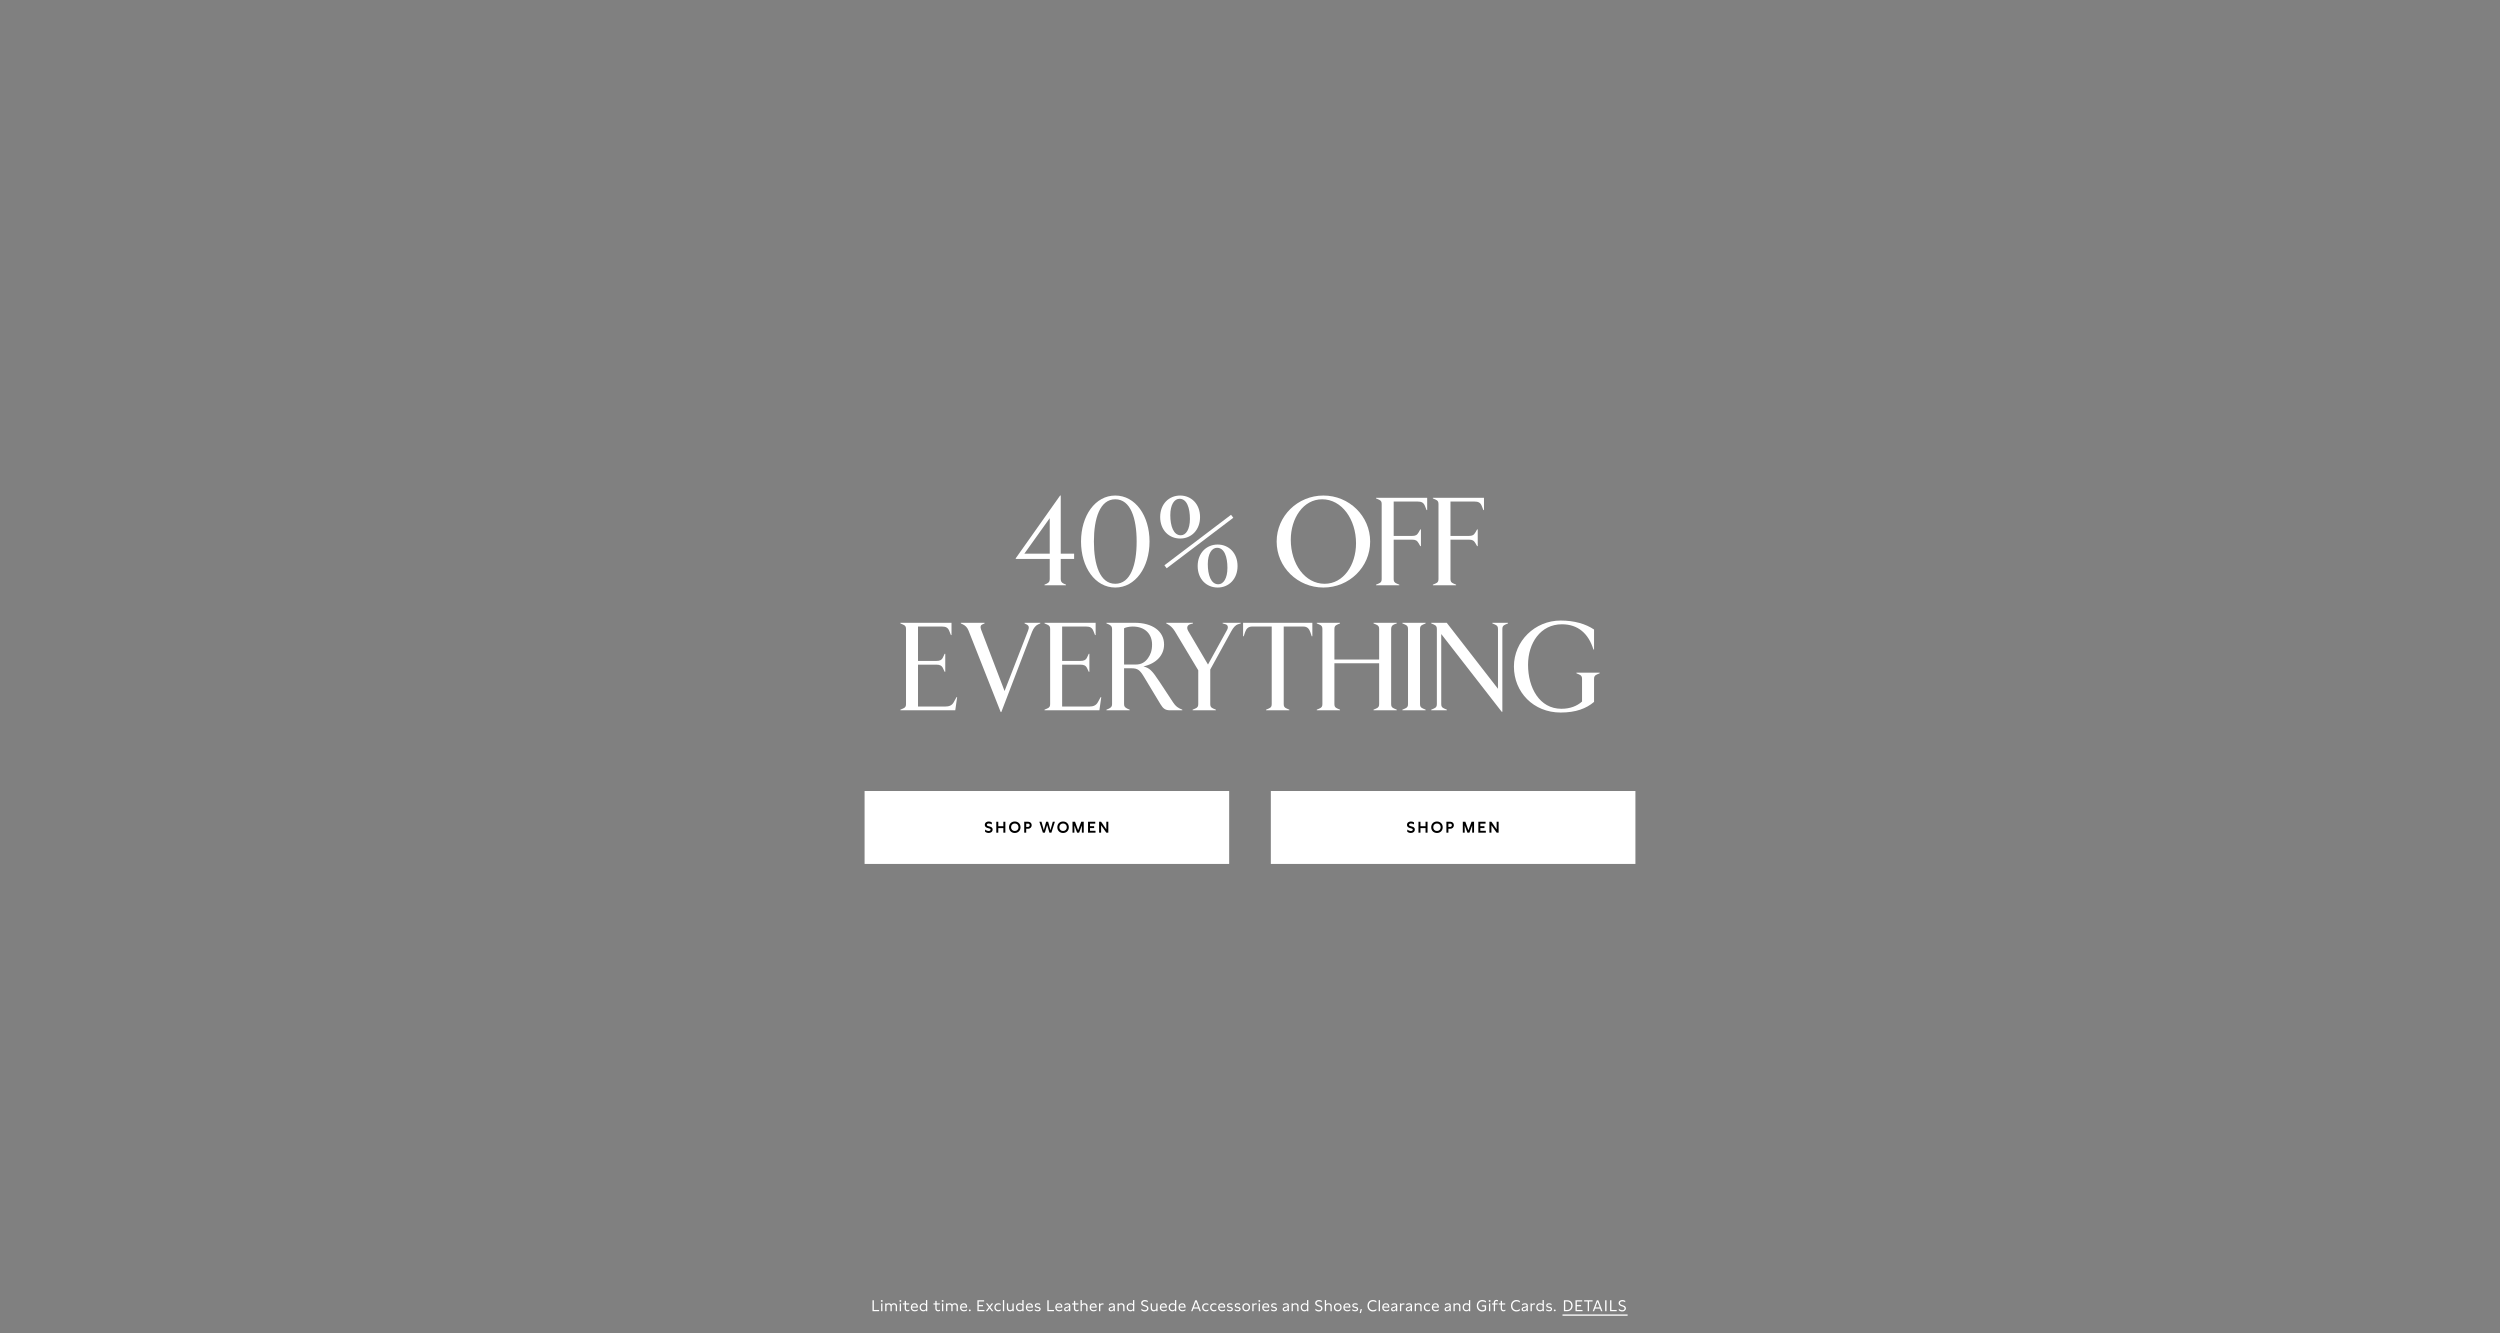 <svg width="1920" height="1024" viewBox="0 0 1920 1024" fill="none" xmlns="http://www.w3.org/2000/svg">
<rect x="0" y="0" width="1920" height="1024" fill="#808080" stroke="none"/>
<path d="M1194.04 1005.68C1194.48 1005.68 1194.76 1005.94 1194.76 1006.36C1194.76 1006.8 1194.48 1007.06 1194.04 1007.06C1193.6 1007.06 1193.32 1006.8 1193.32 1006.36C1193.32 1005.94 1193.6 1005.68 1194.04 1005.68Z" fill="white"/>
<path d="M1187.47 1005.45C1188.17 1005.99 1188.95 1006.24 1189.69 1006.24C1190.52 1006.24 1191.05 1005.93 1191.05 1005.39C1191.05 1004.86 1190.53 1004.68 1189.96 1004.55L1189.38 1004.41C1188.41 1004.18 1187.48 1003.87 1187.48 1002.68C1187.48 1001.42 1188.55 1000.9 1189.75 1000.9C1190.41 1000.9 1191.01 1001.06 1191.54 1001.36V1002.31C1191 1001.96 1190.39 1001.77 1189.79 1001.77C1189.07 1001.77 1188.44 1002.04 1188.44 1002.67C1188.44 1003.22 1188.95 1003.39 1189.58 1003.54L1190.26 1003.7C1190.88 1003.86 1192.02 1004.12 1192.02 1005.34C1192.02 1006.51 1190.99 1007.11 1189.73 1007.11C1188.92 1007.11 1188.07 1006.87 1187.47 1006.44V1005.45Z" fill="white"/>
<path d="M1185.67 998.469V1007H1184.7V1006.21C1184.16 1006.83 1183.54 1007.11 1182.76 1007.11C1181.03 1007.11 1179.82 1005.78 1179.82 1003.99C1179.82 1002.19 1181.04 1000.9 1182.76 1000.9C1183.53 1000.9 1184.16 1001.14 1184.69 1001.71V998.469H1185.67ZM1180.8 1003.99C1180.8 1005.26 1181.55 1006.22 1182.84 1006.22C1183.67 1006.22 1184.29 1005.84 1184.69 1005.3V1002.7C1184.26 1002.12 1183.63 1001.79 1182.85 1001.79C1181.55 1001.79 1180.8 1002.72 1180.8 1003.99Z" fill="white"/>
<path d="M1175.46 1001.01H1176.43V1001.91C1176.81 1001.28 1177.48 1000.98 1178.18 1000.98C1178.42 1000.98 1178.67 1001.01 1178.92 1001.07V1001.97C1178.67 1001.9 1178.41 1001.86 1178.17 1001.86C1177.44 1001.86 1176.81 1002.2 1176.44 1002.82V1007H1175.46V1001.01Z" fill="white"/>
<path d="M1173.38 1007H1172.42V1006.02C1171.95 1006.76 1171.23 1007.11 1170.4 1007.11C1169.42 1007.11 1168.6 1006.62 1168.6 1005.51C1168.6 1004.17 1169.89 1003.84 1170.64 1003.66L1171.47 1003.46C1171.99 1003.34 1172.41 1003.2 1172.41 1002.68C1172.41 1002.13 1171.93 1001.78 1171.09 1001.78C1170.31 1001.78 1169.57 1002.08 1168.99 1002.61V1001.64C1169.57 1001.13 1170.35 1000.9 1171.16 1000.9C1172.57 1000.9 1173.38 1001.64 1173.38 1002.84V1007ZM1169.59 1005.46C1169.59 1006.06 1170.02 1006.29 1170.58 1006.29C1171.49 1006.29 1172.41 1005.66 1172.41 1004.53V1003.88C1172.06 1004.06 1171.72 1004.14 1171.42 1004.22L1170.86 1004.36C1170.25 1004.52 1169.59 1004.71 1169.59 1005.46Z" fill="white"/>
<path d="M1164.71 999.392C1162.87 999.392 1161.48 1000.77 1161.48 1002.82C1161.48 1004.86 1162.86 1006.24 1164.72 1006.24C1165.53 1006.24 1166.4 1005.98 1167.24 1005.28V1006.39C1166.49 1006.96 1165.58 1007.23 1164.67 1007.23C1162.41 1007.23 1160.43 1005.67 1160.43 1002.82C1160.43 999.968 1162.41 998.408 1164.66 998.408C1165.57 998.408 1166.49 998.672 1167.24 999.236V1000.35C1166.4 999.668 1165.53 999.392 1164.71 999.392Z" fill="white"/>
<path d="M1156 1001.01V1001.89H1153.53V1004.84C1153.53 1005.8 1154.12 1006.22 1154.84 1006.22C1155.26 1006.22 1155.74 1006.06 1156.15 1005.79V1006.69C1155.69 1006.98 1155.18 1007.11 1154.68 1007.11C1153.54 1007.11 1152.55 1006.36 1152.55 1004.96V1001.89H1151.07V1001.01H1152.55V999.045H1153.53V1001.01H1156Z" fill="white"/>
<path d="M1147.21 1001.89H1145.87V1001.01H1147.21V1000.34C1147.21 999.033 1148.09 998.312 1149.22 998.312C1149.62 998.312 1150.06 998.409 1150.49 998.613V999.525C1150.12 999.309 1149.73 999.201 1149.37 999.201C1148.71 999.201 1148.2 999.561 1148.2 1000.34V1001.01H1150.16V1001.89H1148.2V1007H1147.21V1001.89Z" fill="white"/>
<path d="M1144 999.837C1143.58 999.837 1143.28 999.561 1143.28 999.153C1143.28 998.721 1143.58 998.445 1144 998.445C1144.44 998.445 1144.75 998.709 1144.75 999.153C1144.75 999.561 1144.43 999.837 1144 999.837ZM1143.53 1007V1001.01H1144.51V1007H1143.53Z" fill="white"/>
<path d="M1138.08 1002.51H1141.32V1006.15C1140.56 1006.81 1139.47 1007.23 1138.36 1007.23C1136.18 1007.23 1134.18 1005.67 1134.18 1002.82C1134.18 999.968 1136.18 998.408 1138.42 998.408C1139.36 998.408 1140.44 998.696 1141.21 999.284V1000.36C1140.35 999.68 1139.28 999.392 1138.44 999.392C1136.62 999.392 1135.22 1000.77 1135.22 1002.82C1135.22 1004.86 1136.62 1006.24 1138.46 1006.24C1139.04 1006.24 1139.68 1006.11 1140.3 1005.7V1003.45H1138.08V1002.51Z" fill="white"/>
<path d="M1129.12 998.469V1007H1128.15V1006.21C1127.61 1006.83 1126.99 1007.11 1126.21 1007.11C1124.48 1007.11 1123.27 1005.78 1123.27 1003.99C1123.27 1002.19 1124.49 1000.9 1126.21 1000.9C1126.98 1000.9 1127.61 1001.14 1128.14 1001.71V998.469H1129.12ZM1124.25 1003.99C1124.25 1005.26 1125 1006.22 1126.29 1006.22C1127.12 1006.22 1127.74 1005.84 1128.14 1005.3V1002.7C1127.71 1002.12 1127.08 1001.79 1126.3 1001.79C1125 1001.79 1124.25 1002.72 1124.25 1003.99Z" fill="white"/>
<path d="M1116.28 1001.01H1117.25V1001.83C1117.78 1001.2 1118.44 1000.9 1119.24 1000.9C1120.58 1000.9 1121.61 1001.76 1121.61 1003.17V1007H1120.62V1003.44C1120.62 1002.33 1119.9 1001.8 1119.09 1001.8C1118.44 1001.8 1117.72 1002.14 1117.26 1002.78V1007H1116.28V1001.01Z" fill="white"/>
<path d="M1114.2 1007H1113.24V1006.02C1112.77 1006.76 1112.05 1007.11 1111.23 1007.11C1110.24 1007.11 1109.43 1006.62 1109.43 1005.51C1109.43 1004.17 1110.71 1003.84 1111.47 1003.66L1112.29 1003.46C1112.81 1003.34 1113.23 1003.2 1113.23 1002.68C1113.23 1002.13 1112.75 1001.78 1111.91 1001.78C1111.13 1001.78 1110.4 1002.08 1109.81 1002.61V1001.64C1110.4 1001.13 1111.18 1000.9 1111.98 1000.9C1113.4 1000.9 1114.2 1001.64 1114.2 1002.84V1007ZM1110.41 1005.46C1110.41 1006.06 1110.84 1006.29 1111.41 1006.29C1112.32 1006.29 1113.23 1005.66 1113.23 1004.53V1003.88C1112.88 1004.06 1112.55 1004.14 1112.25 1004.22L1111.68 1004.36C1111.07 1004.52 1110.41 1004.71 1110.41 1005.46Z" fill="white"/>
<path d="M1105.08 1004.25H1100.56C1100.64 1005.51 1101.44 1006.24 1102.78 1006.24C1103.54 1006.24 1104.25 1006 1104.92 1005.48V1006.44C1104.25 1006.9 1103.52 1007.11 1102.74 1007.11C1100.84 1007.11 1099.62 1005.9 1099.62 1004.05C1099.62 1002.38 1100.64 1000.9 1102.53 1000.9C1104.19 1000.9 1105.08 1002.03 1105.08 1003.84V1004.25ZM1100.61 1003.48H1104.09C1104.09 1002.46 1103.48 1001.78 1102.45 1001.78C1101.4 1001.78 1100.77 1002.46 1100.61 1003.48Z" fill="white"/>
<path d="M1096.61 1001.8C1095.38 1001.8 1094.47 1002.64 1094.47 1004.04C1094.47 1005.44 1095.38 1006.21 1096.61 1006.21C1097.19 1006.21 1097.77 1006.02 1098.31 1005.63V1006.57C1097.79 1006.96 1097.15 1007.11 1096.53 1007.11C1094.79 1007.11 1093.49 1005.92 1093.49 1004.02C1093.49 1002.13 1094.83 1000.9 1096.55 1000.9C1097.15 1000.9 1097.79 1001.05 1098.31 1001.44V1002.38C1097.77 1001.98 1097.17 1001.8 1096.61 1001.8Z" fill="white"/>
<path d="M1086.5 1001.01H1087.47V1001.83C1088 1001.2 1088.66 1000.9 1089.46 1000.9C1090.8 1000.9 1091.83 1001.76 1091.83 1003.17V1007H1090.84V1003.44C1090.84 1002.33 1090.12 1001.8 1089.31 1001.8C1088.66 1001.8 1087.94 1002.14 1087.48 1002.78V1007H1086.5V1001.01Z" fill="white"/>
<path d="M1084.42 1007H1083.46V1006.02C1082.99 1006.76 1082.27 1007.11 1081.44 1007.11C1080.46 1007.11 1079.64 1006.62 1079.64 1005.51C1079.64 1004.17 1080.93 1003.84 1081.68 1003.66L1082.51 1003.46C1083.03 1003.34 1083.45 1003.2 1083.45 1002.68C1083.45 1002.13 1082.97 1001.78 1082.13 1001.78C1081.35 1001.78 1080.62 1002.08 1080.03 1002.61V1001.64C1080.62 1001.13 1081.4 1000.9 1082.2 1000.9C1083.62 1000.9 1084.42 1001.64 1084.42 1002.84V1007ZM1080.63 1005.46C1080.63 1006.06 1081.06 1006.29 1081.62 1006.29C1082.54 1006.29 1083.45 1005.66 1083.45 1004.53V1003.88C1083.1 1004.06 1082.76 1004.14 1082.46 1004.22L1081.9 1004.36C1081.29 1004.52 1080.63 1004.71 1080.63 1005.46Z" fill="white"/>
<path d="M1075.17 1001.01H1076.14V1001.91C1076.52 1001.28 1077.19 1000.98 1077.89 1000.98C1078.13 1000.98 1078.38 1001.01 1078.63 1001.07V1001.97C1078.38 1001.9 1078.12 1001.86 1077.88 1001.86C1077.15 1001.86 1076.52 1002.2 1076.15 1002.82V1007H1075.17V1001.01Z" fill="white"/>
<path d="M1073.09 1007H1072.13V1006.02C1071.66 1006.76 1070.94 1007.11 1070.11 1007.11C1069.13 1007.11 1068.31 1006.62 1068.31 1005.51C1068.31 1004.17 1069.6 1003.84 1070.35 1003.66L1071.18 1003.46C1071.7 1003.34 1072.12 1003.2 1072.12 1002.68C1072.12 1002.13 1071.64 1001.78 1070.8 1001.78C1070.02 1001.78 1069.28 1002.08 1068.7 1002.61V1001.64C1069.28 1001.13 1070.06 1000.9 1070.87 1000.9C1072.28 1000.9 1073.09 1001.64 1073.09 1002.84V1007ZM1069.3 1005.46C1069.3 1006.06 1069.73 1006.29 1070.29 1006.29C1071.2 1006.29 1072.12 1005.66 1072.12 1004.53V1003.88C1071.77 1004.06 1071.43 1004.14 1071.13 1004.22L1070.57 1004.36C1069.96 1004.52 1069.3 1004.71 1069.3 1005.46Z" fill="white"/>
<path d="M1067 1004.25H1062.49C1062.56 1005.51 1063.36 1006.24 1064.71 1006.24C1065.46 1006.24 1066.17 1006 1066.84 1005.48V1006.44C1066.17 1006.9 1065.44 1007.11 1064.66 1007.11C1062.76 1007.11 1061.54 1005.9 1061.54 1004.05C1061.54 1002.38 1062.56 1000.9 1064.45 1000.9C1066.11 1000.9 1067 1002.03 1067 1003.84V1004.25ZM1062.53 1003.48H1066.01C1066.01 1002.46 1065.4 1001.78 1064.37 1001.78C1063.33 1001.78 1062.69 1002.46 1062.53 1003.48Z" fill="white"/>
<path d="M1059.81 1007H1058.83V998.469H1059.81V1007Z" fill="white"/>
<path d="M1054.51 999.392C1052.68 999.392 1051.28 1000.77 1051.28 1002.82C1051.28 1004.86 1052.66 1006.24 1054.52 1006.24C1055.34 1006.24 1056.2 1005.98 1057.04 1005.28V1006.39C1056.3 1006.96 1055.39 1007.23 1054.48 1007.23C1052.22 1007.23 1050.24 1005.67 1050.24 1002.82C1050.24 999.968 1052.22 998.408 1054.46 998.408C1055.38 998.408 1056.3 998.672 1057.04 999.236V1000.35C1056.2 999.668 1055.34 999.392 1054.51 999.392Z" fill="white"/>
<path d="M1044.26 1008.42L1044.95 1005.39H1045.96L1045.17 1008.42H1044.26Z" fill="white"/>
<path d="M1038.53 1005.45C1039.23 1005.99 1040.01 1006.24 1040.75 1006.24C1041.58 1006.24 1042.11 1005.93 1042.11 1005.39C1042.11 1004.86 1041.59 1004.68 1041.02 1004.55L1040.44 1004.41C1039.47 1004.18 1038.54 1003.87 1038.54 1002.68C1038.54 1001.42 1039.61 1000.9 1040.81 1000.9C1041.47 1000.9 1042.07 1001.06 1042.6 1001.36V1002.31C1042.06 1001.96 1041.45 1001.77 1040.85 1001.77C1040.13 1001.77 1039.5 1002.04 1039.5 1002.67C1039.5 1003.22 1040.01 1003.39 1040.64 1003.54L1041.32 1003.7C1041.94 1003.86 1043.08 1004.12 1043.08 1005.34C1043.08 1006.51 1042.05 1007.11 1040.79 1007.11C1039.98 1007.11 1039.13 1006.87 1038.53 1006.44V1005.45Z" fill="white"/>
<path d="M1037.14 1004.25H1032.63C1032.7 1005.51 1033.51 1006.24 1034.85 1006.24C1035.61 1006.24 1036.32 1006 1036.99 1005.48V1006.44C1036.32 1006.9 1035.58 1007.11 1034.8 1007.11C1032.91 1007.11 1031.68 1005.9 1031.68 1004.05C1031.68 1002.38 1032.7 1000.9 1034.6 1000.9C1036.26 1000.9 1037.14 1002.03 1037.14 1003.84V1004.25ZM1032.68 1003.48H1036.16C1036.16 1002.46 1035.55 1001.78 1034.52 1001.78C1033.47 1001.78 1032.84 1002.46 1032.68 1003.48Z" fill="white"/>
<path d="M1027.42 1000.9C1029.16 1000.9 1030.38 1002.19 1030.38 1004.02C1030.38 1005.85 1029.16 1007.11 1027.42 1007.11C1025.68 1007.11 1024.44 1005.82 1024.44 1003.99C1024.44 1002.16 1025.68 1000.9 1027.42 1000.9ZM1025.43 1004C1025.43 1005.33 1026.18 1006.21 1027.42 1006.21C1028.63 1006.21 1029.4 1005.36 1029.4 1004.01C1029.4 1002.68 1028.64 1001.8 1027.42 1001.8C1026.19 1001.8 1025.43 1002.66 1025.43 1004Z" fill="white"/>
<path d="M1017.46 998.469H1018.44V1001.82C1018.96 1001.2 1019.63 1000.9 1020.42 1000.9C1021.75 1000.9 1022.78 1001.76 1022.78 1003.17V1007H1021.8V1003.44C1021.8 1002.33 1021.08 1001.8 1020.26 1001.8C1019.62 1001.8 1018.9 1002.14 1018.44 1002.78V1007H1017.46V998.469Z" fill="white"/>
<path d="M1010.21 1005.06C1010.87 1005.8 1011.95 1006.24 1012.87 1006.24C1013.78 1006.24 1014.63 1005.82 1014.63 1004.9C1014.63 1004.05 1013.94 1003.7 1013.15 1003.44L1012.4 1003.2C1011.25 1002.82 1010.07 1002.31 1010.07 1000.82C1010.07 999.212 1011.44 998.408 1012.93 998.408C1013.67 998.408 1014.48 998.612 1015.14 999.044V1000.1C1014.59 999.68 1013.75 999.392 1012.98 999.392C1012.01 999.392 1011.11 999.848 1011.11 1000.8C1011.11 1001.68 1011.89 1001.98 1012.82 1002.3L1013.37 1002.48C1014.54 1002.85 1015.67 1003.38 1015.67 1004.8C1015.67 1006.38 1014.3 1007.23 1012.85 1007.23C1011.95 1007.23 1010.95 1006.9 1010.21 1006.26V1005.06Z" fill="white"/>
<path d="M1004.78 998.469V1007H1003.81V1006.21C1003.27 1006.83 1002.65 1007.11 1001.87 1007.11C1000.14 1007.11 998.927 1005.78 998.927 1003.99C998.927 1002.19 1000.15 1000.9 1001.87 1000.9C1002.63 1000.9 1003.27 1001.14 1003.8 1001.71V998.469H1004.78ZM999.911 1003.99C999.911 1005.26 1000.65 1006.22 1001.95 1006.22C1002.78 1006.22 1003.4 1005.84 1003.8 1005.3V1002.7C1003.37 1002.12 1002.74 1001.79 1001.96 1001.79C1000.65 1001.79 999.911 1002.72 999.911 1003.99Z" fill="white"/>
<path d="M991.939 1001.01H992.911V1001.83C993.439 1001.2 994.099 1000.9 994.903 1000.9C996.235 1000.9 997.267 1001.76 997.267 1003.17V1007H996.283V1003.44C996.283 1002.33 995.563 1001.8 994.747 1001.8C994.099 1001.8 993.379 1002.14 992.923 1002.78V1007H991.939V1001.01Z" fill="white"/>
<path d="M989.861 1007H988.901V1006.02C988.433 1006.76 987.713 1007.11 986.885 1007.11C985.901 1007.11 985.085 1006.62 985.085 1005.51C985.085 1004.17 986.369 1003.84 987.125 1003.66L987.953 1003.46C988.469 1003.34 988.889 1003.2 988.889 1002.68C988.889 1002.13 988.409 1001.78 987.569 1001.78C986.789 1001.78 986.057 1002.08 985.469 1002.61V1001.64C986.057 1001.13 986.837 1000.9 987.641 1000.9C989.057 1000.9 989.861 1001.64 989.861 1002.84V1007ZM986.069 1005.46C986.069 1006.06 986.501 1006.29 987.065 1006.29C987.977 1006.29 988.889 1005.66 988.889 1004.53V1003.88C988.541 1004.06 988.205 1004.14 987.905 1004.22L987.341 1004.36C986.729 1004.52 986.069 1004.71 986.069 1005.46Z" fill="white"/>
<path d="M976.203 1005.45C976.899 1005.99 977.679 1006.24 978.423 1006.24C979.251 1006.24 979.779 1005.93 979.779 1005.39C979.779 1004.86 979.263 1004.68 978.687 1004.55L978.111 1004.41C977.139 1004.18 976.215 1003.87 976.215 1002.68C976.215 1001.42 977.283 1000.9 978.483 1000.9C979.143 1000.9 979.743 1001.06 980.271 1001.36V1002.31C979.731 1001.96 979.119 1001.77 978.519 1001.77C977.799 1001.77 977.175 1002.04 977.175 1002.67C977.175 1003.22 977.679 1003.39 978.315 1003.54L978.987 1003.7C979.611 1003.86 980.751 1004.12 980.751 1005.34C980.751 1006.51 979.719 1007.11 978.459 1007.11C977.655 1007.11 976.803 1006.87 976.203 1006.44V1005.45Z" fill="white"/>
<path d="M974.816 1004.25H970.304C970.376 1005.51 971.18 1006.24 972.524 1006.24C973.28 1006.24 973.988 1006 974.66 1005.48V1006.44C973.988 1006.9 973.256 1007.11 972.476 1007.11C970.58 1007.11 969.356 1005.9 969.356 1004.05C969.356 1002.38 970.376 1000.9 972.272 1000.9C973.928 1000.9 974.816 1002.03 974.816 1003.84V1004.25ZM970.352 1003.48H973.832C973.832 1002.46 973.22 1001.78 972.188 1001.78C971.144 1001.78 970.508 1002.46 970.352 1003.48Z" fill="white"/>
<path d="M967.126 999.837C966.706 999.837 966.406 999.561 966.406 999.153C966.406 998.721 966.706 998.445 967.126 998.445C967.57 998.445 967.882 998.709 967.882 999.153C967.882 999.561 967.558 999.837 967.126 999.837ZM966.658 1007V1001.01H967.642V1007H966.658Z" fill="white"/>
<path d="M961.76 1001.01H962.732V1001.91C963.116 1001.28 963.788 1000.98 964.484 1000.98C964.724 1000.98 964.976 1001.01 965.228 1001.07V1001.97C964.976 1001.9 964.712 1001.86 964.472 1001.86C963.74 1001.86 963.116 1002.2 962.744 1002.82V1007H961.76V1001.01Z" fill="white"/>
<path d="M957.073 1000.9C958.813 1000.9 960.037 1002.19 960.037 1004.02C960.037 1005.85 958.813 1007.11 957.073 1007.11C955.333 1007.11 954.097 1005.82 954.097 1003.99C954.097 1002.16 955.333 1000.9 957.073 1000.9ZM955.081 1004C955.081 1005.33 955.837 1006.21 957.073 1006.21C958.285 1006.21 959.053 1005.36 959.053 1004.01C959.053 1002.68 958.297 1001.8 957.073 1001.8C955.849 1001.8 955.081 1002.66 955.081 1004Z" fill="white"/>
<path d="M948.25 1005.45C948.946 1005.99 949.726 1006.24 950.47 1006.24C951.298 1006.24 951.826 1005.93 951.826 1005.39C951.826 1004.86 951.31 1004.68 950.734 1004.55L950.158 1004.41C949.186 1004.18 948.262 1003.87 948.262 1002.68C948.262 1001.42 949.33 1000.9 950.53 1000.9C951.19 1000.9 951.79 1001.06 952.318 1001.36V1002.31C951.778 1001.96 951.166 1001.77 950.566 1001.77C949.846 1001.77 949.222 1002.04 949.222 1002.67C949.222 1003.22 949.726 1003.39 950.362 1003.54L951.034 1003.7C951.658 1003.86 952.798 1004.12 952.798 1005.34C952.798 1006.51 951.766 1007.11 950.506 1007.11C949.702 1007.11 948.85 1006.87 948.25 1006.44V1005.45Z" fill="white"/>
<path d="M942.331 1005.45C943.027 1005.99 943.807 1006.24 944.551 1006.24C945.379 1006.24 945.907 1005.93 945.907 1005.39C945.907 1004.86 945.391 1004.68 944.815 1004.55L944.239 1004.41C943.267 1004.18 942.343 1003.87 942.343 1002.68C942.343 1001.42 943.411 1000.9 944.611 1000.9C945.271 1000.9 945.871 1001.06 946.399 1001.36V1002.31C945.859 1001.96 945.247 1001.77 944.647 1001.77C943.927 1001.77 943.303 1002.04 943.303 1002.67C943.303 1003.22 943.807 1003.39 944.443 1003.54L945.115 1003.7C945.739 1003.86 946.879 1004.12 946.879 1005.34C946.879 1006.51 945.847 1007.11 944.587 1007.11C943.783 1007.11 942.931 1006.87 942.331 1006.44V1005.45Z" fill="white"/>
<path d="M940.944 1004.25H936.432C936.504 1005.51 937.308 1006.24 938.652 1006.24C939.408 1006.24 940.116 1006 940.788 1005.48V1006.44C940.116 1006.9 939.384 1007.11 938.604 1007.11C936.708 1007.11 935.484 1005.9 935.484 1004.05C935.484 1002.38 936.504 1000.9 938.4 1000.9C940.056 1000.9 940.944 1002.03 940.944 1003.84V1004.25ZM936.48 1003.48H939.96C939.96 1002.46 939.348 1001.78 938.316 1001.78C937.272 1001.78 936.636 1002.46 936.48 1003.48Z" fill="white"/>
<path d="M932.474 1001.8C931.25 1001.8 930.339 1002.64 930.339 1004.04C930.339 1005.44 931.25 1006.21 932.474 1006.21C933.062 1006.21 933.638 1006.02 934.178 1005.63V1006.57C933.662 1006.96 933.014 1007.11 932.402 1007.11C930.662 1007.11 929.354 1005.92 929.354 1004.02C929.354 1002.13 930.698 1000.9 932.414 1000.9C933.014 1000.9 933.662 1001.05 934.178 1001.44V1002.38C933.638 1001.98 933.038 1001.8 932.474 1001.8Z" fill="white"/>
<path d="M926.346 1001.8C925.122 1001.8 924.21 1002.64 924.21 1004.04C924.21 1005.44 925.122 1006.21 926.346 1006.21C926.934 1006.21 927.51 1006.02 928.05 1005.63V1006.57C927.534 1006.96 926.886 1007.11 926.274 1007.11C924.534 1007.11 923.226 1005.92 923.226 1004.02C923.226 1002.13 924.57 1000.9 926.286 1000.9C926.886 1000.9 927.534 1001.05 928.05 1001.44V1002.38C927.51 1001.98 926.91 1001.8 926.346 1001.8Z" fill="white"/>
<path d="M921.192 1007L920.448 1005H916.596L915.852 1007H914.772L917.952 998.6H919.092L922.272 1007H921.192ZM916.92 1004.06H920.124L918.516 999.764L916.92 1004.06Z" fill="white"/>
<path d="M910.542 1004.25H906.03C906.102 1005.51 906.906 1006.24 908.25 1006.24C909.006 1006.24 909.714 1006 910.386 1005.48V1006.44C909.714 1006.9 908.982 1007.11 908.202 1007.11C906.306 1007.11 905.082 1005.9 905.082 1004.05C905.082 1002.38 906.102 1000.9 907.998 1000.9C909.654 1000.9 910.542 1002.03 910.542 1003.84V1004.25ZM906.078 1003.48H909.558C909.558 1002.46 908.946 1001.78 907.914 1001.78C906.87 1001.78 906.234 1002.46 906.078 1003.48Z" fill="white"/>
<path d="M903.355 998.469V1007H902.383V1006.21C901.843 1006.83 901.219 1007.11 900.439 1007.11C898.711 1007.11 897.499 1005.78 897.499 1003.99C897.499 1002.19 898.723 1000.9 900.439 1000.9C901.207 1000.9 901.843 1001.14 902.371 1001.71V998.469H903.355ZM898.483 1003.99C898.483 1005.26 899.227 1006.22 900.523 1006.22C901.351 1006.22 901.975 1005.84 902.371 1005.3V1002.7C901.939 1002.12 901.315 1001.79 900.535 1001.79C899.227 1001.79 898.483 1002.72 898.483 1003.99Z" fill="white"/>
<path d="M896.186 1004.25H891.674C891.746 1005.51 892.55 1006.24 893.894 1006.24C894.65 1006.24 895.358 1006 896.03 1005.48V1006.44C895.358 1006.9 894.626 1007.11 893.846 1007.11C891.95 1007.11 890.726 1005.9 890.726 1004.05C890.726 1002.38 891.746 1000.9 893.642 1000.9C895.298 1000.9 896.186 1002.03 896.186 1003.84V1004.25ZM891.722 1003.48H895.202C895.202 1002.46 894.59 1001.78 893.558 1001.78C892.514 1001.78 891.878 1002.46 891.722 1003.48Z" fill="white"/>
<path d="M888.992 1001.01V1007H888.02V1006.22C887.492 1006.83 886.82 1007.11 886.088 1007.11C884.756 1007.11 883.736 1006.26 883.736 1004.77V1001.01H884.708V1004.53C884.708 1005.66 885.404 1006.21 886.244 1006.21C886.904 1006.21 887.528 1005.88 888.008 1005.26V1001.01H888.992Z" fill="white"/>
<path d="M876.548 1005.06C877.208 1005.8 878.288 1006.24 879.212 1006.24C880.124 1006.24 880.976 1005.82 880.976 1004.9C880.976 1004.05 880.28 1003.7 879.488 1003.44L878.744 1003.2C877.592 1002.82 876.416 1002.31 876.416 1000.82C876.416 999.212 877.784 998.408 879.272 998.408C880.016 998.408 880.82 998.612 881.48 999.044V1000.1C880.928 999.68 880.088 999.392 879.32 999.392C878.348 999.392 877.448 999.848 877.448 1000.8C877.448 1001.68 878.228 1001.98 879.164 1002.3L879.716 1002.48C880.88 1002.85 882.008 1003.38 882.008 1004.8C882.008 1006.38 880.64 1007.23 879.188 1007.23C878.288 1007.23 877.292 1006.9 876.548 1006.26V1005.06Z" fill="white"/>
<path d="M871.125 998.469V1007H870.153V1006.21C869.613 1006.83 868.989 1007.11 868.209 1007.11C866.481 1007.11 865.269 1005.78 865.269 1003.99C865.269 1002.19 866.493 1000.9 868.209 1000.9C868.977 1000.9 869.613 1001.14 870.141 1001.71V998.469H871.125ZM866.253 1003.99C866.253 1005.26 866.997 1006.22 868.293 1006.22C869.121 1006.22 869.745 1005.84 870.141 1005.3V1002.7C869.709 1002.12 869.085 1001.79 868.305 1001.79C866.997 1001.79 866.253 1002.72 866.253 1003.99Z" fill="white"/>
<path d="M858.282 1001.01H859.254V1001.83C859.782 1001.2 860.442 1000.9 861.246 1000.9C862.578 1000.9 863.61 1001.76 863.61 1003.17V1007H862.626V1003.44C862.626 1002.33 861.906 1001.8 861.09 1001.8C860.442 1001.8 859.722 1002.14 859.266 1002.78V1007H858.282V1001.01Z" fill="white"/>
<path d="M856.204 1007H855.244V1006.02C854.776 1006.76 854.056 1007.11 853.228 1007.11C852.244 1007.11 851.428 1006.62 851.428 1005.51C851.428 1004.17 852.712 1003.84 853.468 1003.66L854.296 1003.46C854.812 1003.34 855.232 1003.2 855.232 1002.68C855.232 1002.13 854.752 1001.78 853.912 1001.78C853.132 1001.78 852.4 1002.08 851.812 1002.61V1001.64C852.4 1001.13 853.18 1000.9 853.984 1000.9C855.4 1000.9 856.204 1001.64 856.204 1002.84V1007ZM852.412 1005.46C852.412 1006.06 852.844 1006.29 853.408 1006.29C854.32 1006.29 855.232 1005.66 855.232 1004.53V1003.88C854.884 1004.06 854.548 1004.14 854.248 1004.22L853.684 1004.36C853.072 1004.52 852.412 1004.71 852.412 1005.46Z" fill="white"/>
<path d="M844.041 1001.01H845.013V1001.91C845.397 1001.28 846.069 1000.98 846.765 1000.98C847.005 1000.98 847.257 1001.01 847.509 1001.07V1001.97C847.257 1001.9 846.993 1001.86 846.753 1001.86C846.021 1001.86 845.397 1002.2 845.025 1002.82V1007H844.041V1001.01Z" fill="white"/>
<path d="M842.307 1004.25H837.795C837.867 1005.51 838.671 1006.24 840.015 1006.24C840.771 1006.24 841.479 1006 842.151 1005.48V1006.44C841.479 1006.9 840.747 1007.11 839.967 1007.11C838.071 1007.11 836.847 1005.9 836.847 1004.05C836.847 1002.38 837.867 1000.9 839.763 1000.9C841.419 1000.9 842.307 1002.03 842.307 1003.84V1004.25ZM837.843 1003.48H841.323C841.323 1002.46 840.711 1001.78 839.679 1001.78C838.635 1001.78 837.999 1002.46 837.843 1003.48Z" fill="white"/>
<path d="M829.86 998.469H830.844V1001.82C831.36 1001.2 832.032 1000.9 832.824 1000.9C834.156 1000.9 835.188 1001.76 835.188 1003.17V1007H834.204V1003.44C834.204 1002.33 833.484 1001.8 832.668 1001.8C832.02 1001.8 831.3 1002.14 830.844 1002.78V1007H829.86V998.469Z" fill="white"/>
<path d="M828.222 1001.01V1001.89H825.75V1004.84C825.75 1005.8 826.338 1006.22 827.058 1006.22C827.478 1006.22 827.958 1006.06 828.366 1005.79V1006.69C827.91 1006.98 827.394 1007.11 826.902 1007.11C825.762 1007.11 824.766 1006.36 824.766 1004.96V1001.89H823.29V1001.01H824.766V999.045H825.75V1001.01H828.222Z" fill="white"/>
<path d="M821.992 1007H821.032V1006.02C820.564 1006.76 819.844 1007.11 819.016 1007.11C818.032 1007.11 817.216 1006.62 817.216 1005.51C817.216 1004.17 818.5 1003.84 819.256 1003.66L820.084 1003.46C820.6 1003.34 821.02 1003.2 821.02 1002.68C821.02 1002.13 820.54 1001.78 819.7 1001.78C818.92 1001.78 818.188 1002.08 817.6 1002.61V1001.64C818.188 1001.13 818.968 1000.9 819.772 1000.9C821.188 1000.9 821.992 1001.64 821.992 1002.84V1007ZM818.2 1005.46C818.2 1006.06 818.632 1006.29 819.196 1006.29C820.108 1006.29 821.02 1005.66 821.02 1004.53V1003.88C820.672 1004.06 820.336 1004.14 820.036 1004.22L819.472 1004.36C818.86 1004.52 818.2 1004.71 818.2 1005.46Z" fill="white"/>
<path d="M815.901 1004.25H811.389C811.461 1005.51 812.265 1006.24 813.609 1006.24C814.365 1006.24 815.073 1006 815.745 1005.48V1006.44C815.073 1006.9 814.341 1007.11 813.561 1007.11C811.665 1007.11 810.441 1005.9 810.441 1004.05C810.441 1002.38 811.461 1000.9 813.357 1000.9C815.013 1000.9 815.901 1002.03 815.901 1003.84V1004.25ZM811.437 1003.48H814.917C814.917 1002.46 814.305 1001.78 813.273 1001.78C812.229 1001.78 811.593 1002.46 811.437 1003.48Z" fill="white"/>
<path d="M804.359 1007V998.6H805.379V1006.06H809.435V1007H804.359Z" fill="white"/>
<path d="M794.703 1005.45C795.399 1005.99 796.179 1006.24 796.923 1006.24C797.751 1006.24 798.279 1005.93 798.279 1005.39C798.279 1004.86 797.763 1004.68 797.187 1004.55L796.611 1004.41C795.639 1004.18 794.715 1003.87 794.715 1002.68C794.715 1001.42 795.783 1000.9 796.983 1000.9C797.643 1000.9 798.243 1001.06 798.771 1001.36V1002.31C798.231 1001.96 797.619 1001.77 797.019 1001.77C796.299 1001.77 795.675 1002.04 795.675 1002.67C795.675 1003.22 796.179 1003.39 796.815 1003.54L797.487 1003.7C798.111 1003.86 799.251 1004.12 799.251 1005.34C799.251 1006.51 798.219 1007.11 796.959 1007.11C796.155 1007.11 795.303 1006.87 794.703 1006.44V1005.45Z" fill="white"/>
<path d="M793.316 1004.25H788.804C788.876 1005.51 789.68 1006.24 791.024 1006.24C791.78 1006.24 792.488 1006 793.16 1005.48V1006.44C792.488 1006.9 791.756 1007.11 790.976 1007.11C789.08 1007.11 787.856 1005.9 787.856 1004.05C787.856 1002.38 788.876 1000.9 790.772 1000.9C792.428 1000.9 793.316 1002.03 793.316 1003.84V1004.25ZM788.852 1003.48H792.332C792.332 1002.46 791.72 1001.78 790.688 1001.78C789.644 1001.78 789.008 1002.46 788.852 1003.48Z" fill="white"/>
<path d="M786.129 998.469V1007H785.157V1006.21C784.617 1006.83 783.993 1007.11 783.213 1007.11C781.485 1007.11 780.273 1005.78 780.273 1003.99C780.273 1002.19 781.497 1000.9 783.213 1000.9C783.981 1000.9 784.617 1001.14 785.145 1001.71V998.469H786.129ZM781.257 1003.99C781.257 1005.26 782.001 1006.22 783.297 1006.22C784.125 1006.22 784.749 1005.84 785.145 1005.3V1002.7C784.713 1002.12 784.089 1001.79 783.309 1001.79C782.001 1001.79 781.257 1002.72 781.257 1003.99Z" fill="white"/>
<path d="M778.541 1001.01V1007H777.569V1006.22C777.041 1006.83 776.369 1007.11 775.637 1007.11C774.305 1007.11 773.285 1006.26 773.285 1004.77V1001.01H774.257V1004.53C774.257 1005.66 774.953 1006.21 775.793 1006.21C776.453 1006.21 777.077 1005.88 777.557 1005.26V1001.01H778.541Z" fill="white"/>
<path d="M771.2 1007H770.216V998.469H771.2V1007Z" fill="white"/>
<path d="M766.786 1001.8C765.562 1001.8 764.65 1002.64 764.65 1004.04C764.65 1005.44 765.562 1006.21 766.786 1006.21C767.374 1006.21 767.95 1006.02 768.49 1005.63V1006.57C767.974 1006.96 767.326 1007.11 766.714 1007.11C764.974 1007.11 763.666 1005.92 763.666 1004.02C763.666 1002.13 765.01 1000.9 766.726 1000.9C767.326 1000.9 767.974 1001.05 768.49 1001.44V1002.38C767.95 1001.98 767.35 1001.8 766.786 1001.8Z" fill="white"/>
<path d="M762.761 1001.01L760.541 1003.92L762.893 1007H761.705L759.977 1004.67L758.237 1007H757.049L759.413 1003.92L757.181 1001.01H758.345L759.977 1003.18L761.585 1001.01H762.761Z" fill="white"/>
<path d="M756.046 1007H750.646V998.6H755.806V999.536H751.666V1002.28H754.93V1003.22H751.666V1006.06H756.046V1007Z" fill="white"/>
<path d="M744.801 1005.68C745.245 1005.68 745.521 1005.94 745.521 1006.36C745.521 1006.8 745.245 1007.06 744.801 1007.06C744.357 1007.06 744.081 1006.8 744.081 1006.36C744.081 1005.94 744.357 1005.68 744.801 1005.68Z" fill="white"/>
<path d="M742.767 1004.25H738.255C738.327 1005.51 739.131 1006.24 740.475 1006.24C741.231 1006.24 741.939 1006 742.611 1005.48V1006.44C741.939 1006.9 741.207 1007.11 740.427 1007.11C738.531 1007.11 737.307 1005.9 737.307 1004.05C737.307 1002.38 738.327 1000.9 740.223 1000.9C741.879 1000.9 742.767 1002.03 742.767 1003.84V1004.25ZM738.303 1003.48H741.783C741.783 1002.46 741.171 1001.78 740.139 1001.78C739.095 1001.78 738.459 1002.46 738.303 1003.48Z" fill="white"/>
<path d="M726.558 1001.01H727.53V1001.74C727.902 1001.18 728.586 1000.9 729.306 1000.9C730.134 1000.9 730.89 1001.28 731.226 1001.96C731.754 1001.26 732.522 1000.9 733.338 1000.9C734.682 1000.9 735.642 1001.79 735.642 1003.24V1007H734.658V1003.42C734.658 1002.37 734.046 1001.8 733.206 1001.8C732.606 1001.8 731.958 1002.14 731.598 1002.74V1007H730.614V1003.42C730.614 1002.37 729.99 1001.8 729.15 1001.8C728.562 1001.8 727.914 1002.14 727.542 1002.74V1007H726.558V1001.01Z" fill="white"/>
<path d="M723.907 999.837C723.487 999.837 723.188 999.561 723.188 999.153C723.188 998.721 723.487 998.445 723.907 998.445C724.351 998.445 724.663 998.709 724.663 999.153C724.663 999.561 724.339 999.837 723.907 999.837ZM723.439 1007V1001.01H724.424V1007H723.439Z" fill="white"/>
<path d="M721.802 1001.01V1001.89H719.33V1004.84C719.33 1005.8 719.918 1006.22 720.638 1006.22C721.058 1006.22 721.538 1006.06 721.946 1005.79V1006.69C721.49 1006.98 720.974 1007.11 720.482 1007.11C719.342 1007.11 718.346 1006.36 718.346 1004.96V1001.89H716.87V1001.01H718.346V999.045H719.33V1001.01H721.802Z" fill="white"/>
<path d="M712.116 998.469V1007H711.144V1006.21C710.604 1006.83 709.98 1007.11 709.2 1007.11C707.472 1007.11 706.26 1005.78 706.26 1003.99C706.26 1002.19 707.484 1000.9 709.2 1000.9C709.968 1000.9 710.604 1001.14 711.132 1001.71V998.469H712.116ZM707.244 1003.99C707.244 1005.26 707.988 1006.22 709.284 1006.22C710.112 1006.22 710.736 1005.84 711.132 1005.3V1002.7C710.7 1002.12 710.076 1001.79 709.296 1001.79C707.988 1001.79 707.244 1002.72 707.244 1003.99Z" fill="white"/>
<path d="M704.945 1004.25H700.433C700.505 1005.51 701.309 1006.24 702.653 1006.24C703.409 1006.24 704.117 1006 704.789 1005.48V1006.44C704.117 1006.9 703.385 1007.11 702.605 1007.11C700.709 1007.11 699.485 1005.9 699.485 1004.05C699.485 1002.38 700.505 1000.9 702.401 1000.9C704.057 1000.9 704.945 1002.03 704.945 1003.84V1004.25ZM700.481 1003.48H703.961C703.961 1002.46 703.349 1001.78 702.317 1001.78C701.273 1001.78 700.637 1002.46 700.481 1003.48Z" fill="white"/>
<path d="M698.268 1001.01V1001.89H695.796V1004.84C695.796 1005.8 696.384 1006.22 697.104 1006.22C697.524 1006.22 698.004 1006.06 698.412 1005.79V1006.69C697.956 1006.98 697.44 1007.11 696.948 1007.11C695.808 1007.11 694.812 1006.36 694.812 1004.96V1001.89H693.336V1001.01H694.812V999.045H695.796V1001.01H698.268Z" fill="white"/>
<path d="M691.465 999.837C691.045 999.837 690.745 999.561 690.745 999.153C690.745 998.721 691.045 998.445 691.465 998.445C691.909 998.445 692.221 998.709 692.221 999.153C692.221 999.561 691.897 999.837 691.465 999.837ZM690.997 1007V1001.01H691.981V1007H690.997Z" fill="white"/>
<path d="M679.829 1001.01H680.801V1001.74C681.173 1001.18 681.857 1000.9 682.577 1000.9C683.405 1000.9 684.161 1001.28 684.497 1001.96C685.025 1001.26 685.793 1000.9 686.609 1000.9C687.953 1000.9 688.913 1001.79 688.913 1003.24V1007H687.929V1003.42C687.929 1002.37 687.317 1001.8 686.477 1001.8C685.877 1001.8 685.229 1002.14 684.869 1002.74V1007H683.885V1003.42C683.885 1002.37 683.261 1001.8 682.421 1001.8C681.833 1001.8 681.185 1002.14 680.813 1002.74V1007H679.829V1001.01Z" fill="white"/>
<path d="M677.179 999.837C676.759 999.837 676.459 999.561 676.459 999.153C676.459 998.721 676.759 998.445 677.179 998.445C677.623 998.445 677.935 998.709 677.935 999.153C677.935 999.561 677.611 999.837 677.179 999.837ZM676.711 1007V1001.01H677.695V1007H676.711Z" fill="white"/>
<path d="M670.092 1007V998.6H671.112V1006.06H675.168V1007H670.092Z" fill="white"/>
<path d="M1243.24 1005.06C1243.9 1005.8 1244.98 1006.24 1245.9 1006.24C1246.81 1006.24 1247.66 1005.82 1247.66 1004.9C1247.66 1004.05 1246.97 1003.7 1246.18 1003.44L1245.43 1003.2C1244.28 1002.82 1243.1 1002.31 1243.1 1000.82C1243.1 999.212 1244.47 998.408 1245.96 998.408C1246.7 998.408 1247.51 998.612 1248.17 999.044V1000.1C1247.62 999.68 1246.78 999.392 1246.01 999.392C1245.04 999.392 1244.14 999.848 1244.14 1000.8C1244.14 1001.68 1244.92 1001.98 1245.85 1002.3L1246.4 1002.48C1247.57 1002.85 1248.7 1003.38 1248.7 1004.8C1248.7 1006.38 1247.33 1007.23 1245.88 1007.23C1244.98 1007.23 1243.98 1006.9 1243.24 1006.26V1005.06Z" fill="white"/>
<path d="M1236.54 1007V998.6H1237.56V1006.06H1241.62V1007H1236.54Z" fill="white"/>
<path d="M1233.8 998.6V1007H1232.76V998.6H1233.8Z" fill="white"/>
<path d="M1229.6 1007L1228.85 1005H1225L1224.26 1007H1223.18L1226.36 998.6H1227.5L1230.68 1007H1229.6ZM1225.33 1004.06H1228.53L1226.92 999.764L1225.33 1004.06Z" fill="white"/>
<path d="M1223.13 998.6V999.536H1220.38V1007H1219.37V999.536H1216.62V998.6H1223.13Z" fill="white"/>
<path d="M1215.38 1007H1209.98V998.6H1215.14V999.536H1211V1002.28H1214.27V1003.22H1211V1006.06H1215.38V1007Z" fill="white"/>
<path d="M1203.58 998.6C1206.54 998.6 1207.76 1000.71 1207.76 1002.7C1207.76 1004.7 1206.54 1007 1203.58 1007H1201.09V998.6H1203.58ZM1202.11 1006.06H1203.53C1205.78 1006.06 1206.73 1004.24 1206.73 1002.7C1206.73 1001.17 1205.78 999.536 1203.53 999.536H1202.11V1006.06Z" fill="white"/>
<path fill-rule="evenodd" clip-rule="evenodd" d="M1250 1010.5H1200V1009.5H1250V1010.5Z" fill="white"/>
<path d="M1198.59 547.228C1177.67 547.228 1162.69 531.58 1162.69 511.9C1162.69 492.316 1178.82 476.572 1198.59 476.572C1209.06 476.572 1217.89 479.164 1224.23 483.484V498.844H1223.75C1220 486.652 1212.03 479.452 1199.55 479.452C1183.04 479.452 1173.54 493.948 1173.54 510.556C1173.54 528.124 1182.27 544.348 1199.17 544.348C1205.99 544.348 1211.27 542.14 1215.01 538.78V521.404C1215.01 519.772 1214.63 518.716 1212.71 517.948L1210.69 517.084V516.604H1228.55V517.084L1226.53 517.948C1224.61 518.716 1224.23 519.772 1224.23 521.404V539.068C1218.27 544.156 1210.21 547.228 1198.59 547.228Z" fill="white"/>
<path d="M1153.81 546.653H1153.33L1106.87 486.941V540.701C1106.87 542.333 1107.25 543.389 1109.17 544.157L1111.19 545.021V545.501H1099.19V545.021L1101.2 544.157C1103.12 543.389 1103.51 542.333 1103.51 540.701V483.101C1103.51 481.469 1103.12 480.413 1101.2 479.645L1099.19 478.781V478.301H1111.09L1150.45 528.989V483.101C1150.45 481.469 1150.07 480.413 1148.15 479.645L1146.13 478.781V478.301H1158.13V478.781L1156.11 479.645C1154.19 480.413 1153.81 481.469 1153.81 483.101V546.653Z" fill="white"/>
<path d="M1094.89 545.501H1077.03V545.021L1079.05 544.157C1080.97 543.389 1081.35 542.333 1081.35 540.701V483.101C1081.35 481.469 1080.97 480.413 1079.05 479.645L1077.03 478.781V478.301H1094.89V478.781L1092.87 479.645C1090.95 480.413 1090.57 481.469 1090.57 483.101V540.701C1090.57 542.333 1090.95 543.389 1092.87 544.157L1094.89 545.021V545.501Z" fill="white"/>
<path d="M1029.14 545.501H1011.28V545.021L1013.3 544.157C1015.22 543.389 1015.6 542.333 1015.6 540.701V483.101C1015.6 481.469 1015.22 480.413 1013.3 479.645L1011.28 478.781V478.301H1029.14V478.781L1027.12 479.645C1025.2 480.413 1024.82 481.469 1024.82 483.101V506.525H1059.18V483.101C1059.18 481.469 1058.8 480.413 1056.88 479.645L1054.86 478.781V478.301H1072.72V478.781L1070.9 479.453C1068.98 480.125 1068.4 481.469 1068.4 483.101V540.701C1068.4 542.333 1068.78 543.389 1070.7 544.157L1072.72 545.021V545.501H1054.86V545.021L1056.88 544.157C1058.8 543.389 1059.18 542.333 1059.18 540.701V509.405H1024.82V540.701C1024.82 542.333 1025.2 543.389 1027.12 544.157L1029.14 545.021V545.501Z" fill="white"/>
<path d="M990.214 545.501H972.358V545.021L974.374 544.157C976.294 543.389 976.678 542.333 976.678 540.701V481.181H961.702C958.726 481.181 957.19 482.717 956.23 485.501L955.174 488.669H954.694V478.301H1007.88V488.669H1007.4L1006.34 485.501C1005.38 482.717 1003.85 481.181 1000.87 481.181H985.894V540.701C985.894 542.333 986.278 543.389 988.198 544.157L990.214 545.021V545.501Z" fill="white"/>
<path d="M933.793 545.501H915.937V545.021L917.953 544.157C919.873 543.389 920.257 542.333 920.257 540.701V514.781L902.305 484.829C900.577 482.045 898.657 480.413 896.929 479.453L895.681 478.781V478.301H916.225V478.781L913.921 479.453C912.097 480.029 910.945 481.853 912.577 484.637L927.745 510.365L942.337 483.869C943.585 481.661 942.913 479.933 941.281 479.453L938.977 478.781V478.301H952.897V478.781L950.785 479.453C948.865 480.029 947.137 481.949 945.505 485.021L929.473 514.205V540.701C929.473 542.333 929.857 543.389 931.777 544.157L933.793 545.021V545.501Z" fill="white"/>
<path d="M867.604 545.501H849.748V545.021L851.764 544.157C853.588 543.197 854.068 542.333 854.068 540.701V483.101C854.068 481.469 853.588 480.605 851.764 479.645L849.748 478.781V478.301H871.444C885.076 478.301 894.004 484.733 894.004 495.005C894.004 502.973 888.34 509.501 878.164 511.805C882.772 513.053 884.596 514.589 890.644 523.805L901.012 539.549C902.932 542.429 904.564 543.677 908.02 545.021V545.501H898.516C894.964 545.501 893.236 544.157 891.22 540.797L878.548 519.773C875.476 514.685 873.844 513.245 869.044 513.245H863.284V540.701C863.284 542.333 863.764 543.197 865.588 544.157L867.604 545.021V545.501ZM863.284 482.525V510.365H872.308C876.532 510.365 879.508 508.541 881.716 505.373C883.444 502.877 884.788 499.901 884.788 495.005C884.788 487.037 879.508 481.181 869.908 481.181C867.124 481.181 864.436 481.853 863.284 482.525Z" fill="white"/>
<path d="M844.33 545.501H802.186V545.021L804.202 544.157C806.122 543.389 806.506 542.333 806.506 540.701V483.101C806.506 481.469 806.122 480.413 804.202 479.645L802.186 478.781V478.301H841.45V487.709H840.97L839.722 484.541C838.666 481.949 837.034 481.181 834.058 481.181H815.722V507.581H829.93C832.426 507.581 833.962 506.909 834.922 504.797L836.17 502.109H836.65V515.933H836.17L834.922 513.245C833.962 511.133 832.426 510.461 829.93 510.461H815.722V542.621H836.65C839.626 542.621 841.834 541.757 843.178 539.261L845.29 535.421H845.77L844.33 545.501Z" fill="white"/>
<path d="M769.012 546.845H768.532L743.86 484.349C742.804 481.757 741.46 480.509 739.54 479.549L737.908 478.781V478.301H756.148V478.781L754.42 479.549C753.076 480.125 752.692 481.373 753.46 483.485L771.508 530.717L789.556 484.349C790.516 481.853 790.324 480.509 788.404 479.549L786.868 478.781V478.301H798.964V478.781L797.236 479.549C795.604 480.221 793.78 482.237 792.628 485.213L769.012 546.845Z" fill="white"/>
<path d="M733.642 545.501H691.498V545.021L693.514 544.157C695.434 543.389 695.818 542.333 695.818 540.701V483.101C695.818 481.469 695.434 480.413 693.514 479.645L691.498 478.781V478.301H730.762V487.709H730.282L729.034 484.541C727.978 481.949 726.346 481.181 723.37 481.181H705.034V507.581H719.242C721.738 507.581 723.274 506.909 724.234 504.797L725.482 502.109H725.962V515.933H725.482L724.234 513.245C723.274 511.133 721.738 510.461 719.242 510.461H705.034V542.621H725.962C728.938 542.621 731.146 541.757 732.49 539.261L734.602 535.421H735.082L733.642 545.501Z" fill="white"/>
<path d="M1118.29 449.501H1100.44V449.021L1102.45 448.157C1104.37 447.389 1104.76 446.333 1104.76 444.701V387.101C1104.76 385.469 1104.37 384.413 1102.45 383.645L1100.44 382.781V382.301H1139.7V391.709H1139.22L1137.97 388.541C1136.92 385.949 1135.28 385.181 1132.31 385.181H1113.97V411.581H1128.18C1130.68 411.581 1131.92 411.005 1133.17 408.797L1134.42 406.589H1134.9V419.453H1134.42L1133.17 417.245C1131.92 415.037 1130.68 414.461 1128.18 414.461H1113.97V444.701C1113.97 446.333 1114.36 447.389 1116.28 448.157L1118.29 449.021V449.501Z" fill="white"/>
<path d="M1074.67 449.501H1056.81V449.021L1058.83 448.157C1060.75 447.389 1061.13 446.333 1061.13 444.701V387.101C1061.13 385.469 1060.75 384.413 1058.83 383.645L1056.81 382.781V382.301H1096.07V391.709H1095.59L1094.35 388.541C1093.29 385.949 1091.66 385.181 1088.68 385.181H1070.35V411.581H1084.55C1087.05 411.581 1088.3 411.005 1089.55 408.797L1090.79 406.589H1091.27V419.453H1090.79L1089.55 417.245C1088.3 415.037 1087.05 414.461 1084.55 414.461H1070.35V444.701C1070.35 446.333 1070.73 447.389 1072.65 448.157L1074.67 449.021V449.501Z" fill="white"/>
<path d="M1016.38 451.228C996.6 451.228 980.472 435.58 980.472 415.9C980.472 396.316 996.6 380.572 1016.38 380.572C1036.15 380.572 1052.28 396.316 1052.28 415.9C1052.28 435.58 1036.15 451.228 1016.38 451.228ZM1017.34 448.348C1031.83 448.348 1041.43 433.852 1041.43 417.244C1041.43 398.812 1030.49 383.452 1015.42 383.452C1000.92 383.452 991.32 397.948 991.32 414.556C991.32 433.084 1002.17 448.348 1017.34 448.348Z" fill="white"/>
<path d="M906.372 413.596C897.732 413.596 891.012 407.068 891.012 397.084C891.012 387.1 897.732 380.572 906.372 380.572C914.916 380.572 921.636 387.1 921.636 397.084C921.636 407.068 914.916 413.596 906.372 413.596ZM906.852 411.1C910.788 411.1 913.86 406.588 913.86 398.524C913.86 390.172 911.556 383.068 905.892 383.068C901.86 383.068 898.788 387.58 898.788 395.644C898.788 403.9 901.188 411.1 906.852 411.1ZM947.172 397.66L896.004 436.444L894.276 434.14L945.444 395.356L947.172 397.66ZM935.172 451.228C926.532 451.228 919.812 444.7 919.812 434.716C919.812 424.732 926.532 418.204 935.172 418.204C943.716 418.204 950.436 424.732 950.436 434.716C950.436 444.7 943.716 451.228 935.172 451.228ZM935.652 448.732C939.588 448.732 942.66 444.22 942.66 436.156C942.66 427.804 940.356 420.7 934.692 420.7C930.66 420.7 927.588 425.212 927.588 433.276C927.588 441.532 929.988 448.732 935.652 448.732Z" fill="white"/>
<path d="M856.534 451.228C841.078 451.228 830.23 435.676 830.23 415.9C830.23 396.124 841.078 380.572 856.534 380.572C871.99 380.572 882.838 396.124 882.838 415.9C882.838 435.676 871.99 451.228 856.534 451.228ZM856.534 448.348C868.342 448.348 872.95 433.66 872.95 415.9C872.95 398.14 868.342 383.452 856.534 383.452C844.726 383.452 840.118 398.14 840.118 415.9C840.118 433.66 844.726 448.348 856.534 448.348Z" fill="white"/>
<path d="M818.679 449.5H802.167V449.02L803.895 448.252C805.815 447.388 806.199 446.236 806.199 444.604V429.244H780.087V428.764L814.167 380.572H814.647V425.212H824.919V429.244H814.647V444.604C814.647 446.236 815.031 447.388 816.951 448.252L818.679 449.02V449.5ZM806.199 397.948L786.711 425.212H806.199V397.948Z" fill="white"/>
<rect width="280" height="56" transform="translate(664 607.5)" fill="white"/>
<path d="M849.647 631.1H851.183V639.5H849.647L845.651 633.764V639.5H844.115V631.1H845.651L849.647 636.98V631.1Z" fill="black"/>
<path d="M841.356 639.5H835.608V631.1H841.152V632.552H837.132V634.52H840.3V635.972H837.132V638.048H841.356V639.5Z" fill="black"/>
<path d="M832.308 631.1V639.5H830.868V633.908L828.768 639.5H827.232L825.132 633.908V639.5H823.68V631.1H825.624L827.988 637.664L830.376 631.1H832.308Z" fill="black"/>
<path d="M816.437 630.908C818.993 630.908 820.853 632.732 820.853 635.312C820.853 637.892 818.993 639.728 816.437 639.728C813.881 639.728 812.021 637.892 812.021 635.312C812.021 632.732 813.881 630.908 816.437 630.908ZM813.593 635.312C813.593 637.04 814.757 638.204 816.437 638.204C818.129 638.204 819.293 637.04 819.293 635.312C819.293 633.584 818.129 632.432 816.449 632.432C814.757 632.432 813.593 633.584 813.593 635.312Z" fill="black"/>
<path d="M808.554 631.1H810.15L807.474 639.5H805.95L804.198 633.488L802.458 639.5H800.934L798.246 631.1H799.854L801.666 637.616L803.43 631.1H804.966L806.742 637.616L808.554 631.1Z" fill="black"/>
<path d="M789.605 631.1C791.261 631.1 792.341 632.252 792.341 633.74C792.341 635.288 791.201 636.488 789.497 636.488H788.129V639.5H786.593V631.1H789.605ZM788.129 635.072H789.497C790.313 635.072 790.793 634.484 790.793 633.752C790.793 633.068 790.349 632.552 789.605 632.552H788.129V635.072Z" fill="black"/>
<path d="M779.35 630.908C781.906 630.908 783.766 632.732 783.766 635.312C783.766 637.892 781.906 639.728 779.35 639.728C776.794 639.728 774.934 637.892 774.934 635.312C774.934 632.732 776.794 630.908 779.35 630.908ZM776.506 635.312C776.506 637.04 777.67 638.204 779.35 638.204C781.042 638.204 782.206 637.04 782.206 635.312C782.206 633.584 781.042 632.432 779.362 632.432C777.67 632.432 776.506 633.584 776.506 635.312Z" fill="black"/>
<path d="M772.109 631.1V639.5H770.573V635.984H766.685V639.5H765.149V631.1H766.685V634.544H770.573V631.1H772.109Z" fill="black"/>
<path d="M756.554 637.076C757.238 637.712 758.318 638.204 759.29 638.204C760.07 638.204 760.766 637.904 760.766 637.184C760.766 636.584 760.274 636.368 759.578 636.188L758.798 635.984C757.646 635.684 756.338 635.156 756.338 633.5C756.338 631.736 757.802 630.908 759.362 630.908C760.166 630.908 761.042 631.124 761.714 631.58V633.116C761.174 632.756 760.238 632.432 759.41 632.432C758.594 632.432 757.898 632.744 757.898 633.464C757.898 634.136 758.51 634.34 759.35 634.568L759.986 634.736C761.186 635.06 762.326 635.516 762.326 637.076C762.326 638.804 760.91 639.716 759.314 639.716C758.39 639.716 757.346 639.416 756.554 638.768V637.076Z" fill="black"/>
<rect width="280" height="56" transform="translate(976 607.5)" fill="white"/>
<path d="M1149.41 631.1H1150.94V639.5H1149.41L1145.41 633.764V639.5H1143.88V631.1H1145.41L1149.41 636.98V631.1Z" fill="black"/>
<path d="M1141.12 639.5H1135.37V631.1H1140.91V632.552H1136.89V634.52H1140.06V635.972H1136.89V638.048H1141.12V639.5Z" fill="black"/>
<path d="M1132.07 631.1V639.5H1130.63V633.908L1128.53 639.5H1126.99L1124.89 633.908V639.5H1123.44V631.1H1125.38L1127.75 637.664L1130.14 631.1H1132.07Z" fill="black"/>
<path d="M1113.84 631.1C1115.5 631.1 1116.58 632.252 1116.58 633.74C1116.58 635.288 1115.44 636.488 1113.74 636.488H1112.37V639.5H1110.83V631.1H1113.84ZM1112.37 635.072H1113.74C1114.55 635.072 1115.03 634.484 1115.03 633.752C1115.03 633.068 1114.59 632.552 1113.84 632.552H1112.37V635.072Z" fill="black"/>
<path d="M1103.59 630.908C1106.14 630.908 1108 632.732 1108 635.312C1108 637.892 1106.14 639.728 1103.59 639.728C1101.03 639.728 1099.17 637.892 1099.17 635.312C1099.17 632.732 1101.03 630.908 1103.59 630.908ZM1100.74 635.312C1100.74 637.04 1101.91 638.204 1103.59 638.204C1105.28 638.204 1106.44 637.04 1106.44 635.312C1106.44 633.584 1105.28 632.432 1103.6 632.432C1101.91 632.432 1100.74 633.584 1100.74 635.312Z" fill="black"/>
<path d="M1096.35 631.1V639.5H1094.81V635.984H1090.92V639.5H1089.39V631.1H1090.92V634.544H1094.81V631.1H1096.35Z" fill="black"/>
<path d="M1080.79 637.076C1081.48 637.712 1082.56 638.204 1083.53 638.204C1084.31 638.204 1085.01 637.904 1085.01 637.184C1085.01 636.584 1084.51 636.368 1083.82 636.188L1083.04 635.984C1081.89 635.684 1080.58 635.156 1080.58 633.5C1080.58 631.736 1082.04 630.908 1083.6 630.908C1084.41 630.908 1085.28 631.124 1085.95 631.58V633.116C1085.41 632.756 1084.48 632.432 1083.65 632.432C1082.83 632.432 1082.14 632.744 1082.14 633.464C1082.14 634.136 1082.75 634.34 1083.59 634.568L1084.23 634.736C1085.43 635.06 1086.57 635.516 1086.57 637.076C1086.57 638.804 1085.15 639.716 1083.55 639.716C1082.63 639.716 1081.59 639.416 1080.79 638.768V637.076Z" fill="black"/>
</svg>
